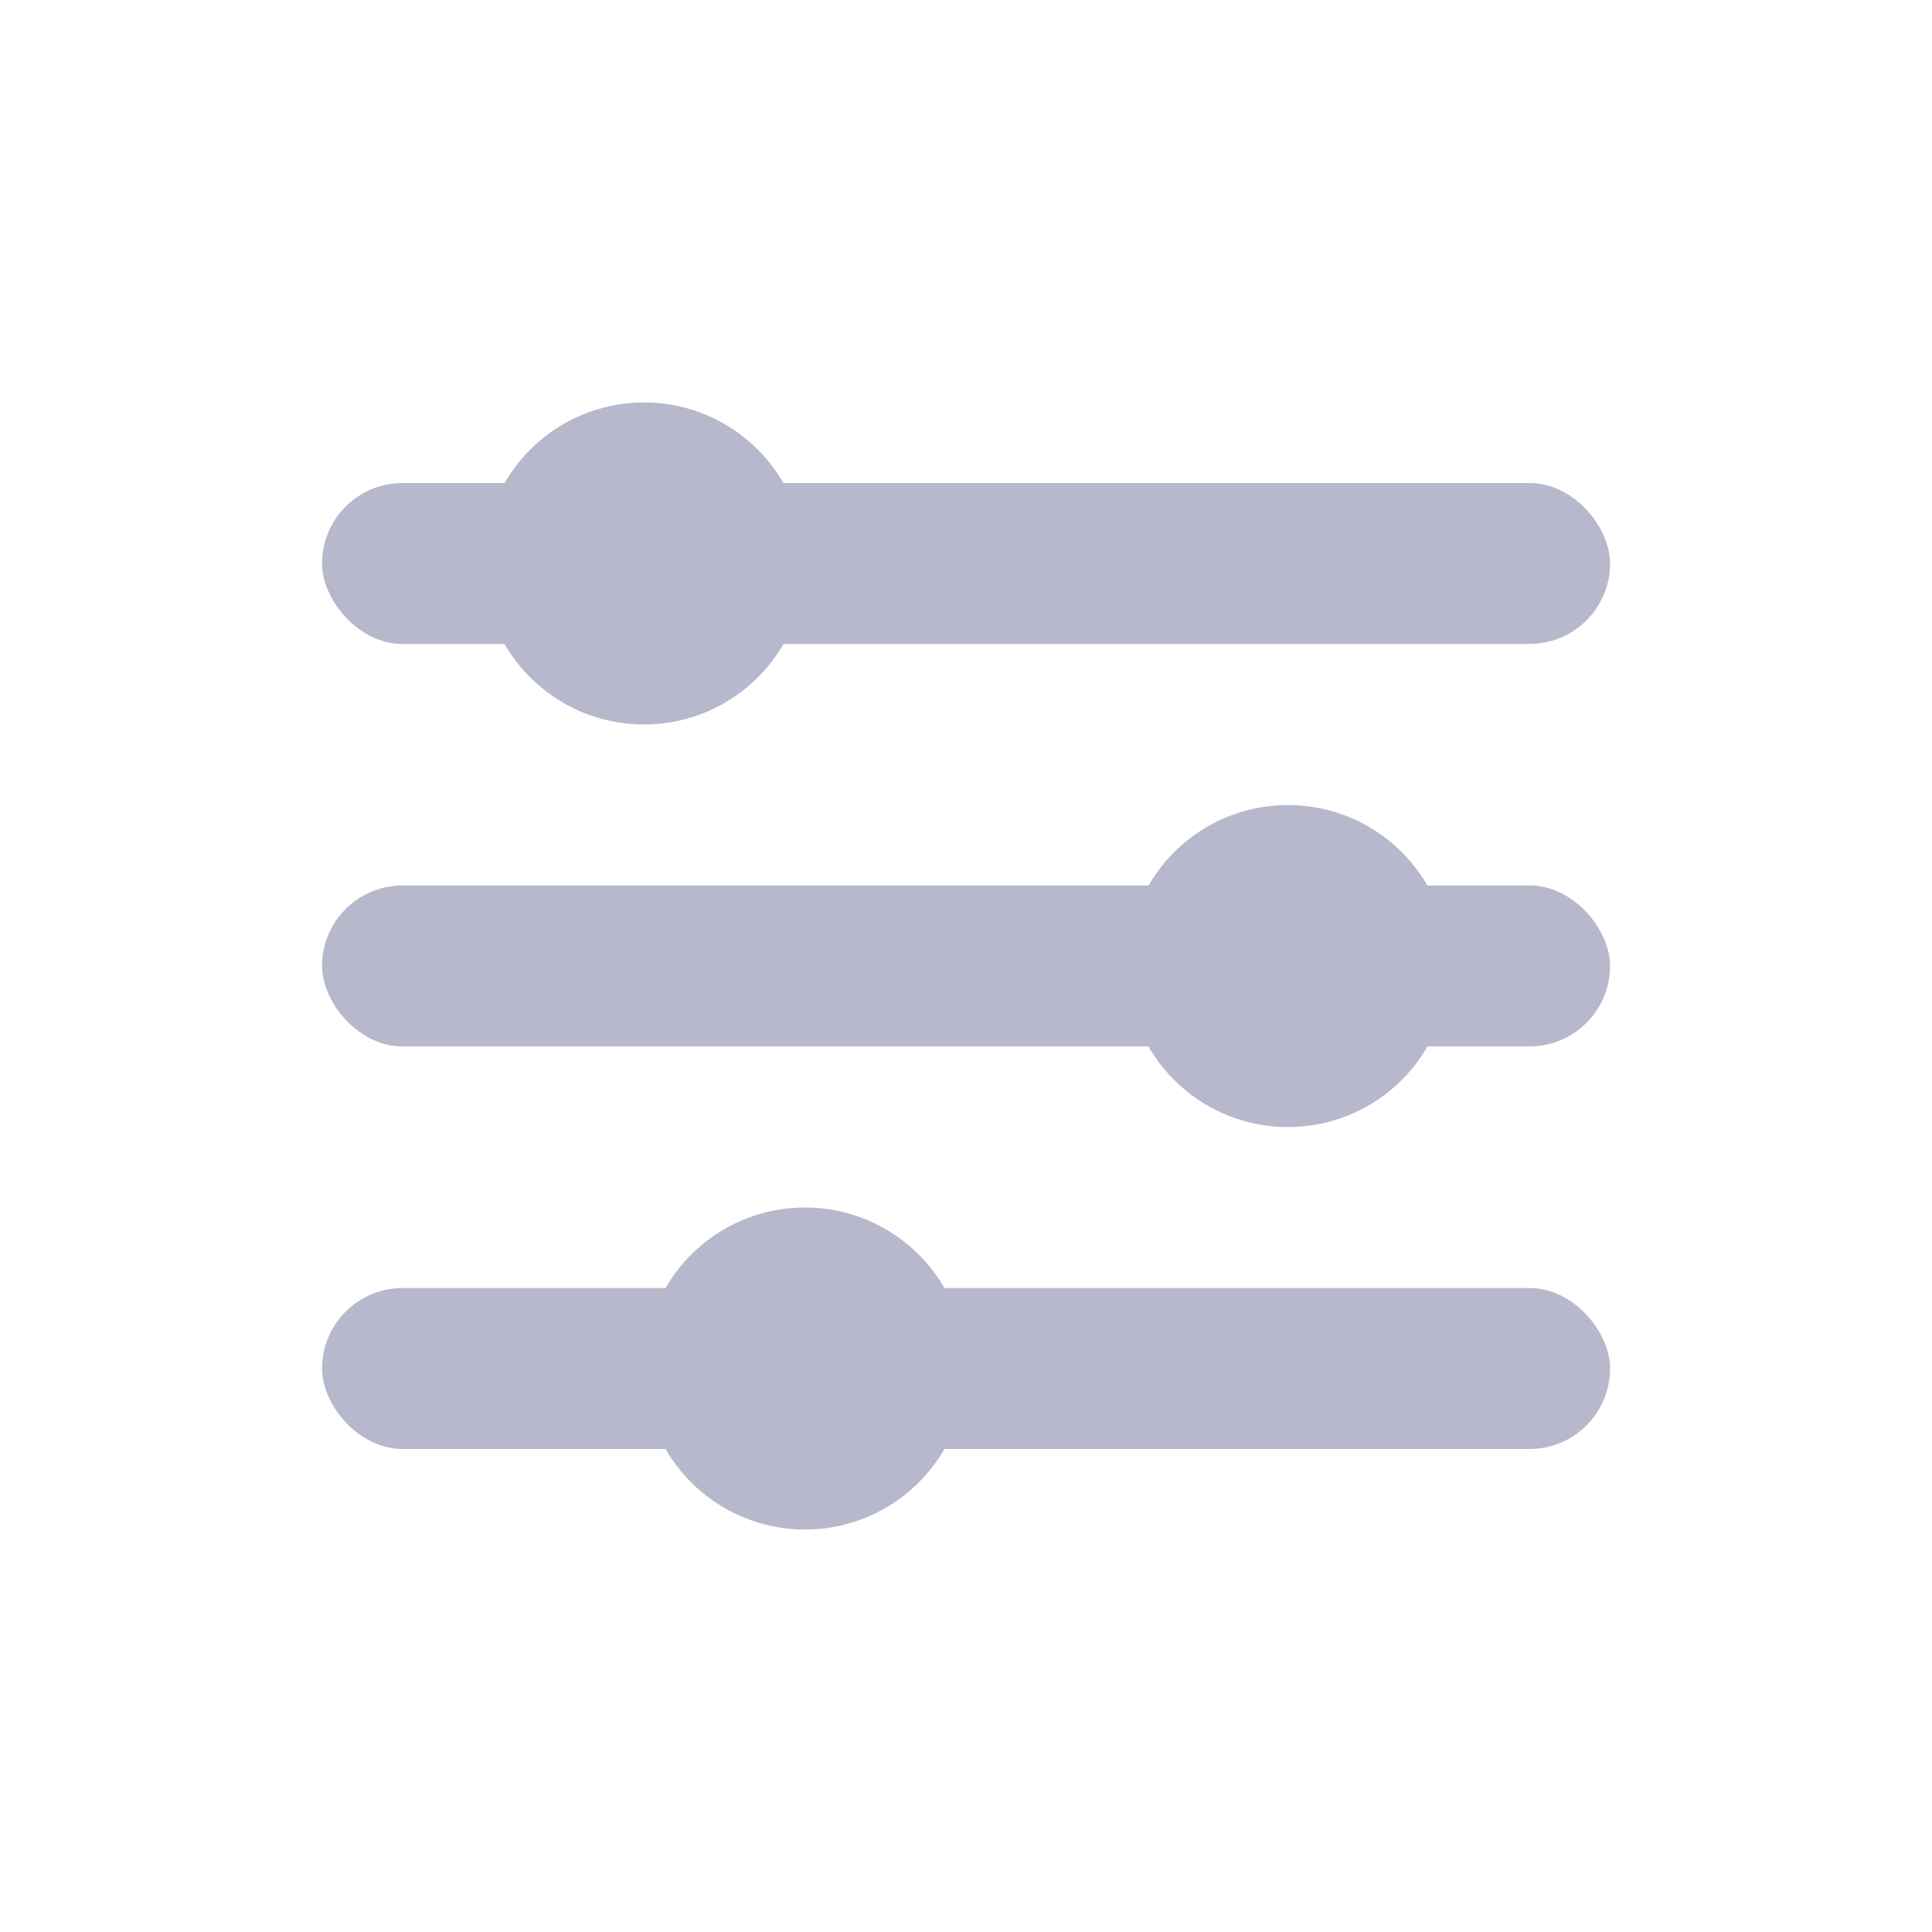 <svg width="16" height="16" viewBox="0 0 16 16" fill="none" xmlns="http://www.w3.org/2000/svg">
<rect x="2.667" y="4" width="10.667" height="1.333" rx="0.667" fill="#B8B8CC"/>
<rect x="2.667" y="7.333" width="10.667" height="1.333" rx="0.667" fill="#B8B8CC"/>
<rect x="2.667" y="10.667" width="10.667" height="1.333" rx="0.667" fill="#B8B8CC"/>
<path d="M6.167 4.667C6.167 5.127 5.794 5.5 5.333 5.5C4.873 5.5 4.5 5.127 4.5 4.667C4.5 4.207 4.873 3.833 5.333 3.833C5.794 3.833 6.167 4.207 6.167 4.667Z" fill="#B8B8CC" stroke="#B8B8CC"/>
<path d="M11.5 8C11.5 8.461 11.127 8.834 10.666 8.834C10.206 8.834 9.833 8.461 9.833 8C9.833 7.54 10.206 7.167 10.666 7.167C11.127 7.167 11.5 7.54 11.5 8Z" fill="#B8B8CC" stroke="#B8B8CC"/>
<path d="M7.5 11.333C7.5 11.794 7.127 12.167 6.666 12.167C6.206 12.167 5.833 11.794 5.833 11.333C5.833 10.873 6.206 10.5 6.666 10.5C7.127 10.5 7.5 10.873 7.5 11.333Z" fill="#B8B8CC" stroke="#B8B8CC"/>
</svg>
